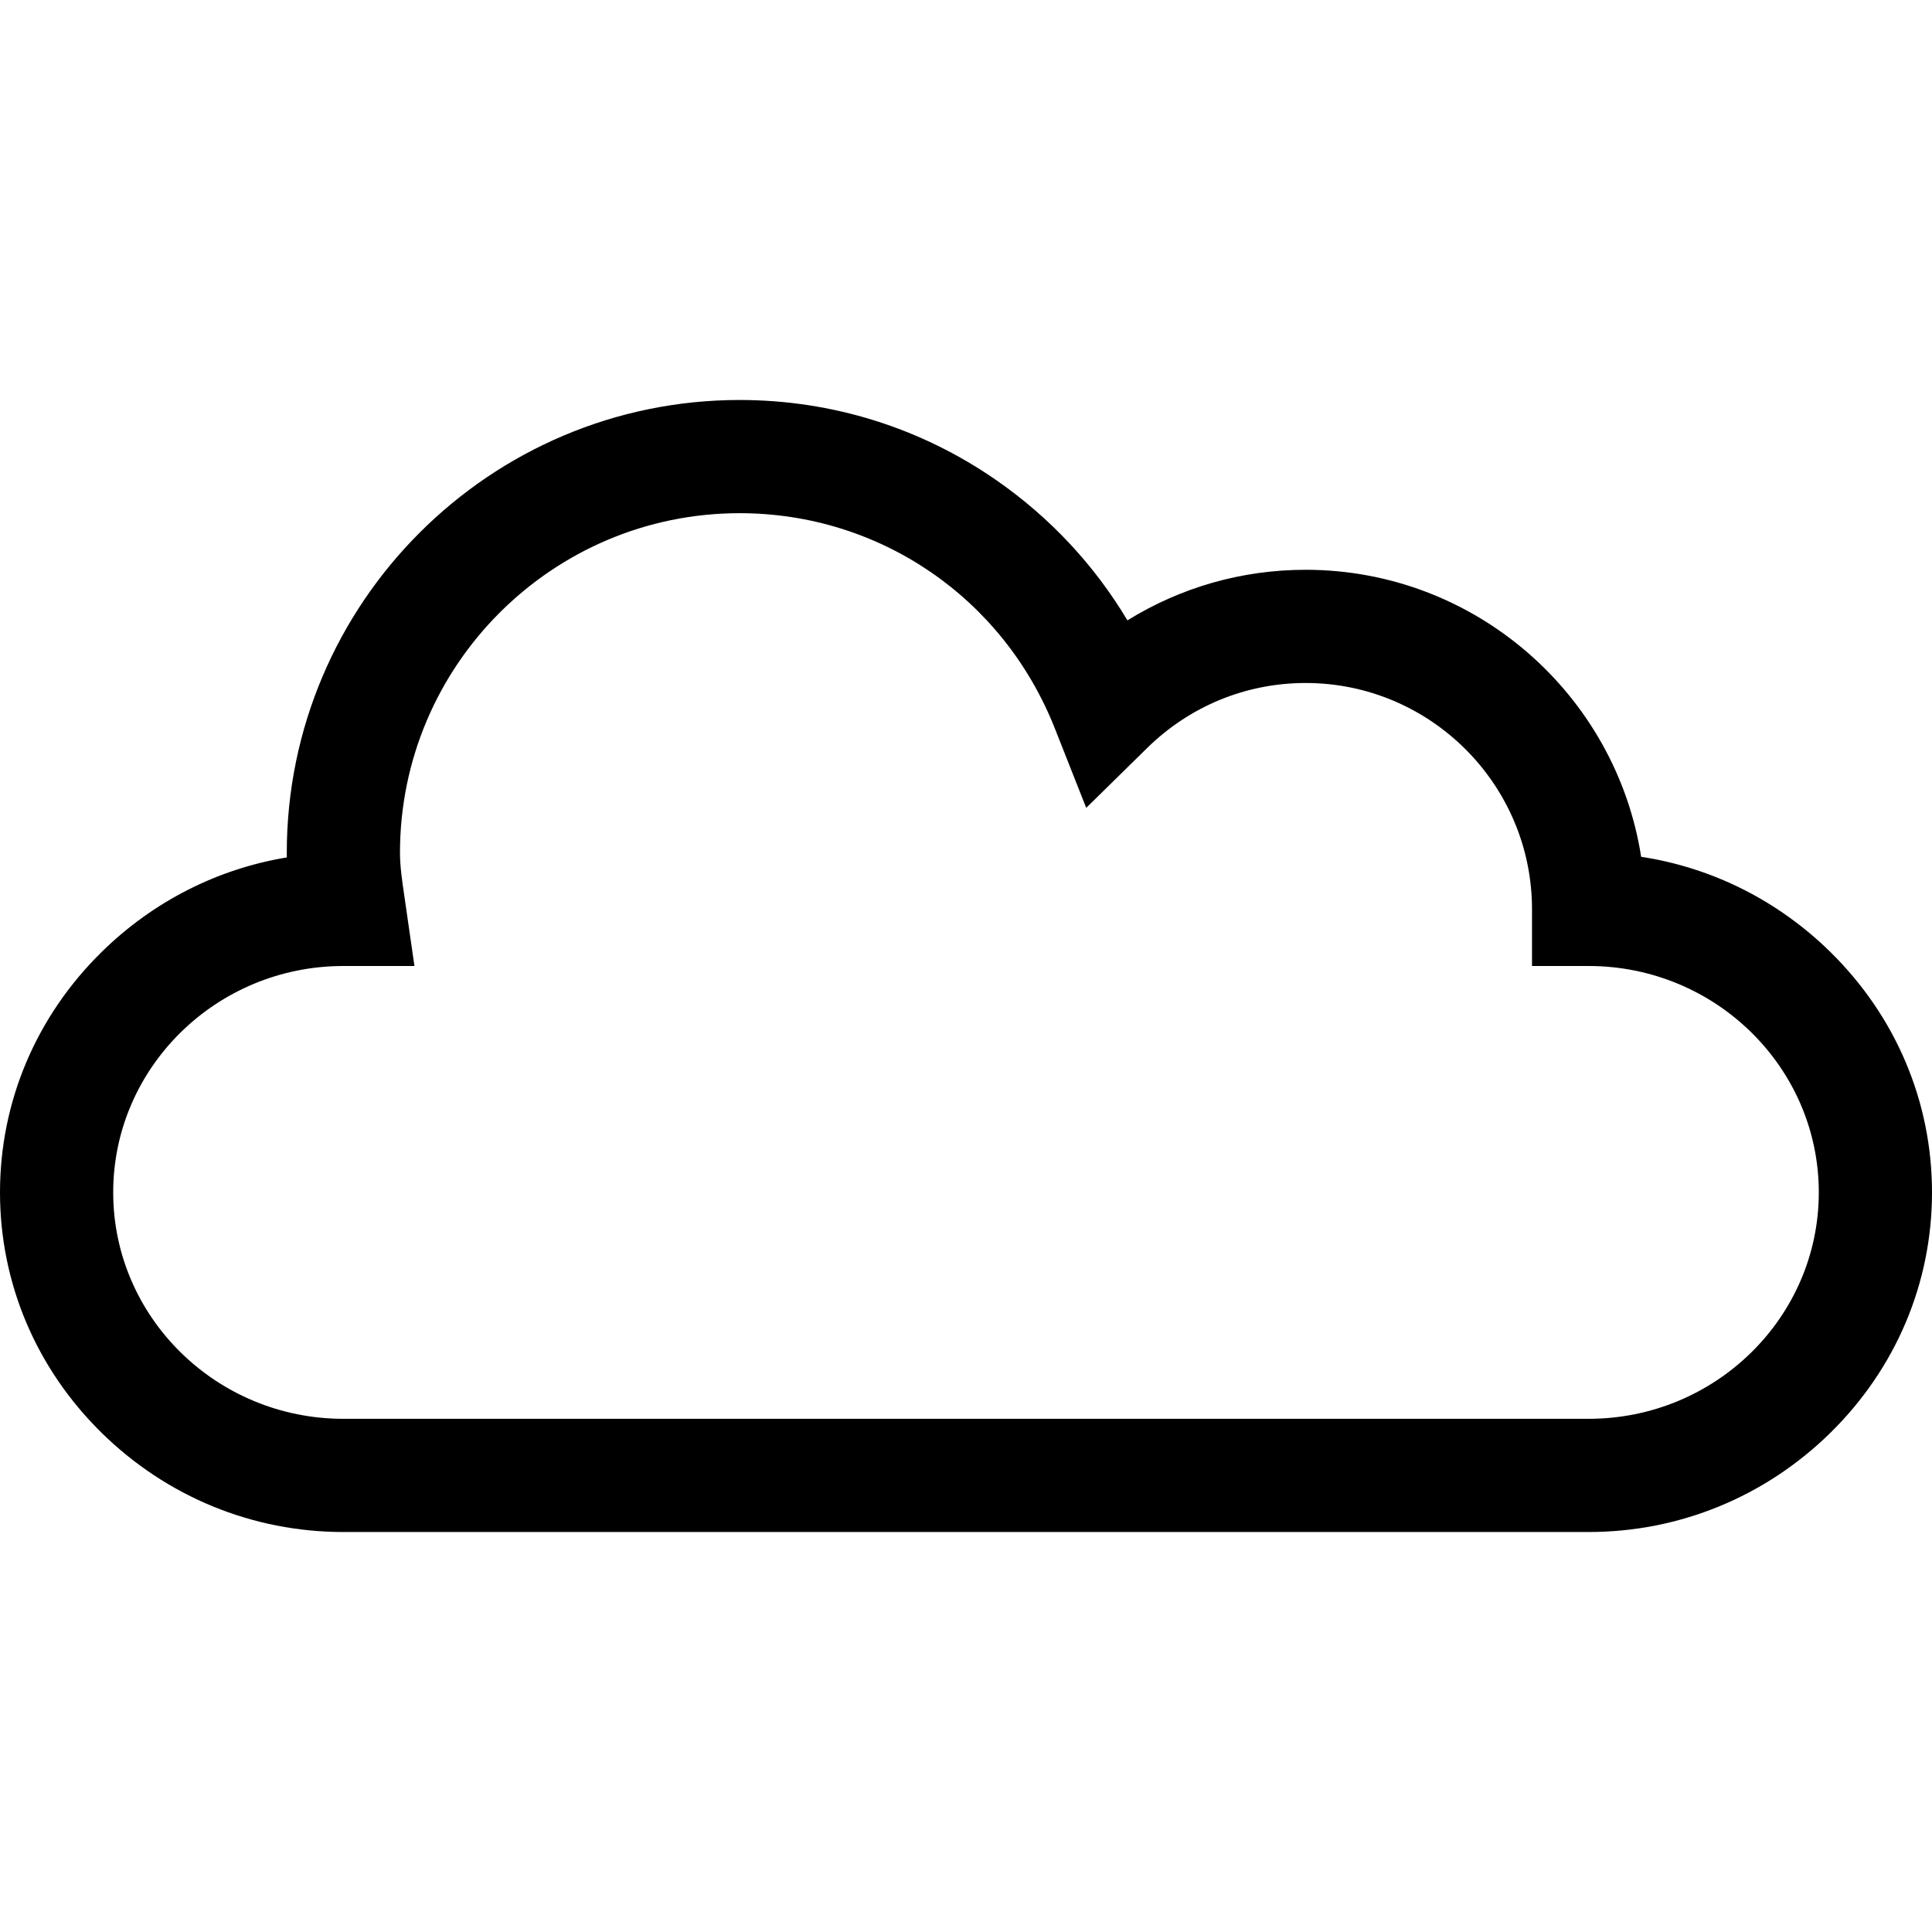 <?xml version="1.0" encoding="UTF-8"?>
<svg xmlns="http://www.w3.org/2000/svg" id="Capa_1" height="512" viewBox="0 0 512 512" width="512">
  <g id="Cloud_1_">
    <g>
      <path d="m421 406h-330c-24.05 0-46.794-9.327-64.042-26.264-17.384-17.069-26.958-39.705-26.958-63.736s9.574-46.667 26.958-63.736c13.614-13.368 30.652-21.995 49.054-25.038-.008-.406-.012-.815-.012-1.226 0-66.168 53.832-120 120-120 24.538 0 48.119 7.387 68.194 21.363 14.132 9.838 25.865 22.443 34.587 37.043 14.079-8.733 30.318-13.406 47.219-13.406 44.886 0 82.202 33.026 88.921 76.056 18.811 2.88 36.244 11.581 50.122 25.208 17.383 17.069 26.957 39.704 26.957 63.736s-9.574 46.667-26.957 63.736c-17.249 16.937-39.993 26.264-64.043 26.264zm-330-150c-33.636 0-61 26.916-61 60s27.364 60 61 60h330c33.636 0 61-26.916 61-60s-27.364-60-61-60h-15v-15c0-33.084-26.916-60-60-60-15.766 0-30.68 6.12-41.995 17.233l-16.146 15.858-8.315-21.049c-13.689-34.651-46.482-57.042-83.544-57.042-49.626 0-90 40.374-90 90 0 3.544.556 7.349 1.144 11.378l2.687 18.622z"></path>
    </g>
  </g>
</svg>
